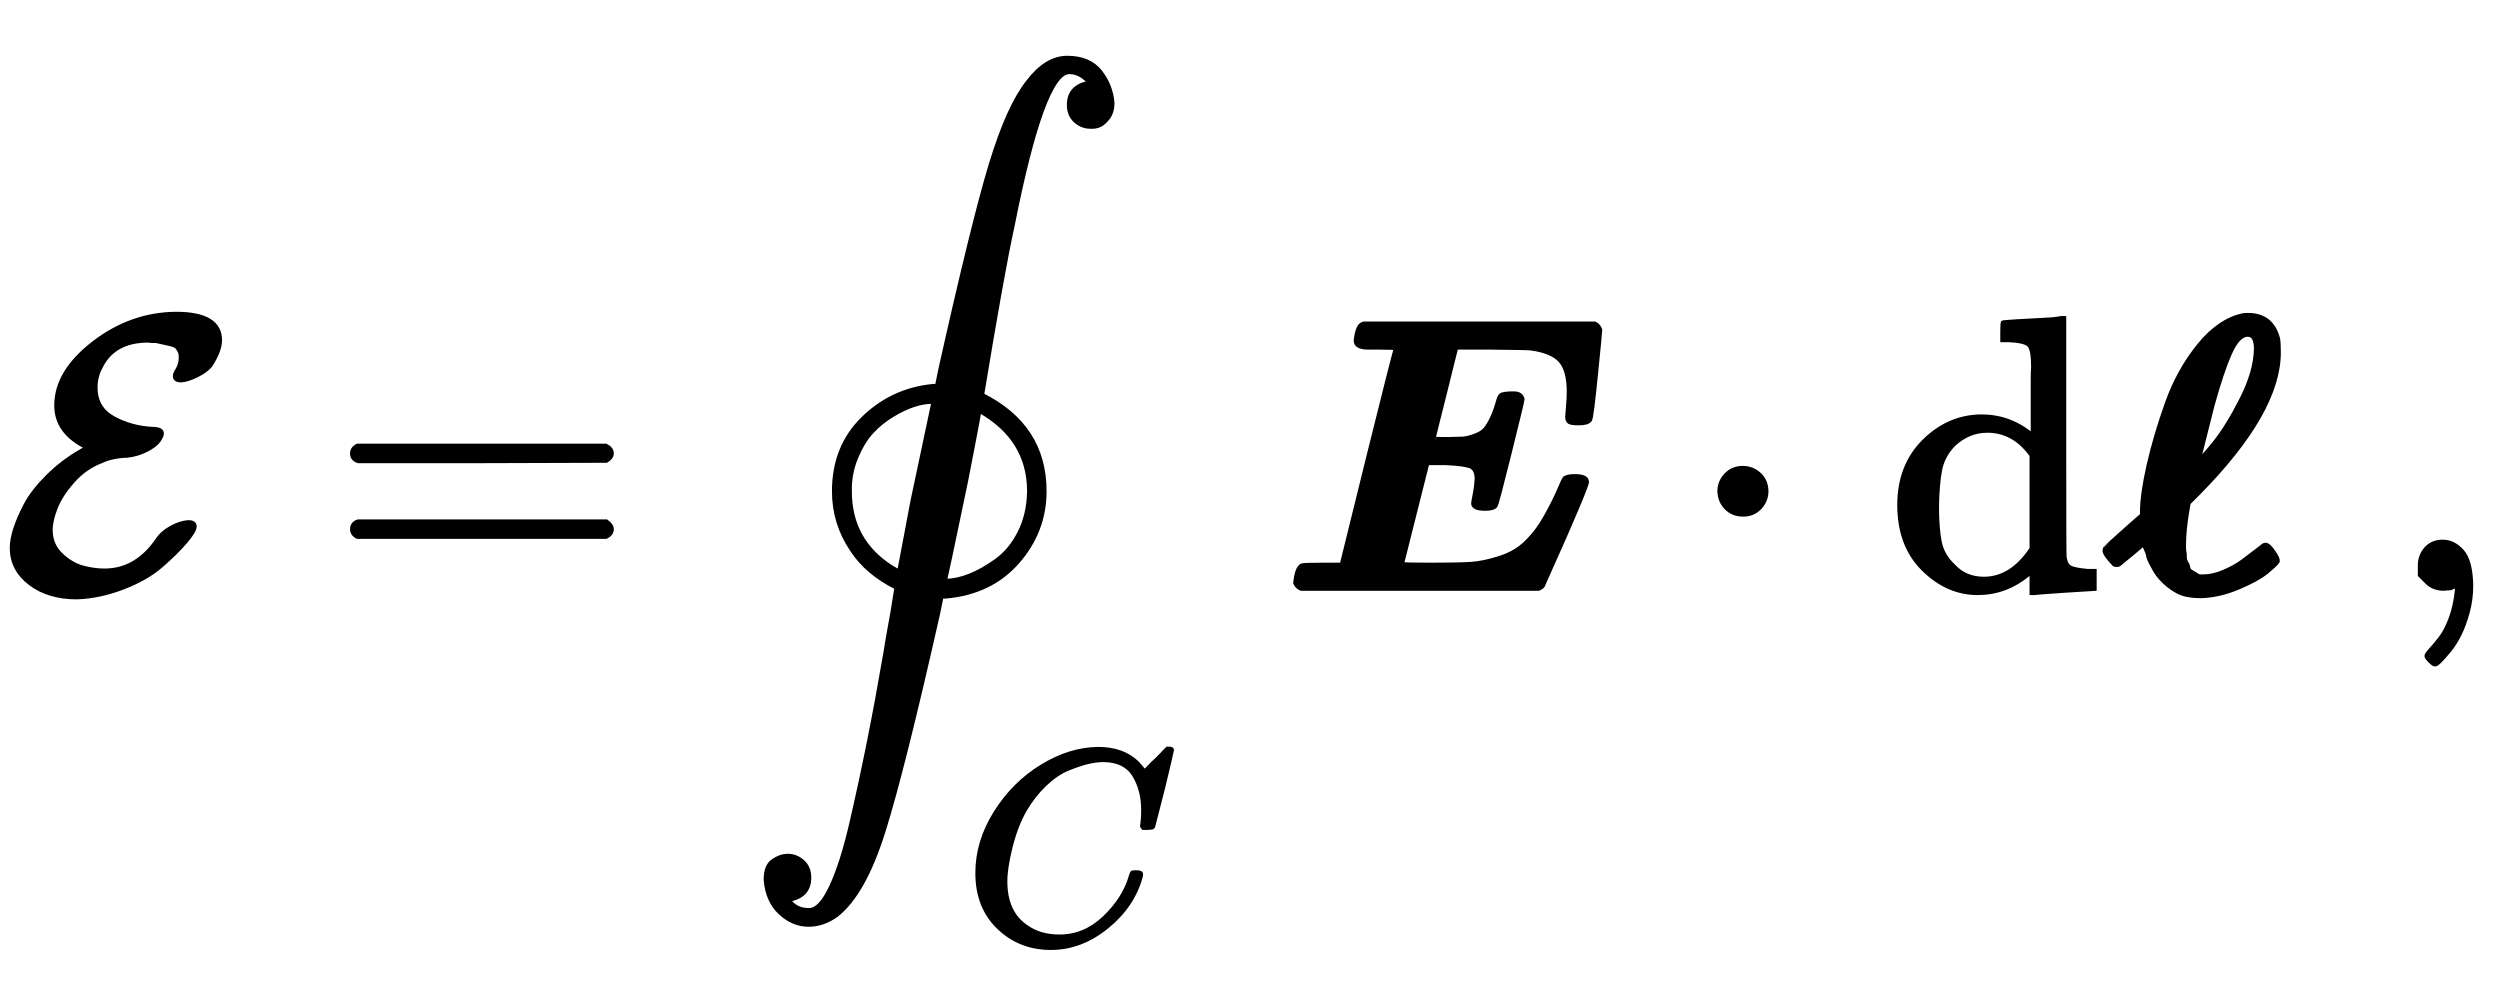 <?xml version="1.0" standalone="no"?>
<!DOCTYPE svg PUBLIC "-//W3C//DTD SVG 1.1//EN" "http://www.w3.org/Graphics/SVG/1.1/DTD/svg11.dtd">
<svg xmlns:xlink="http://www.w3.org/1999/xlink" width="14.88ex" height="5.843ex" style="vertical-align: -2.338ex;" viewBox="0 -1508.9 6406.6 2515.6" xmlns="http://www.w3.org/2000/svg">
<defs>
<path stroke-width="10" id="E1-MJCAL-45" d="M144 470Q144 556 240 630T451 705Q564 705 564 637Q564 611 540 573Q529 559 505 547T464 534Q448 534 448 545Q448 552 455 562Q463 577 463 591Q463 600 462 604T456 616T436 627T400 635Q396 635 390 635T380 636Q291 636 258 568Q245 544 245 516Q245 463 290 438T391 410Q415 410 415 398Q415 392 407 380T376 356T326 341Q288 340 260 327Q218 311 187 276T143 208T130 151Q130 113 156 88T211 55T268 47Q349 47 403 125Q415 144 439 157T483 171Q499 171 499 160Q499 148 475 120T413 59T315 3T197 -22Q124 -22 77 14T30 105Q30 126 39 154T66 216T122 288T209 354L223 362Q144 400 144 470Z"></path>
<path stroke-width="10" id="E1-MJMAIN-3D" d="M56 347Q56 360 70 367H707Q722 359 722 347Q722 336 708 328L390 327H72Q56 332 56 347ZM56 153Q56 168 72 173H708Q722 163 722 153Q722 140 707 133H70Q56 140 56 153Z"></path>
<path stroke-width="10" id="E1-MJSZ2-222E" d="M114 -798Q132 -824 165 -824H167Q195 -824 223 -764T275 -600T320 -391T362 -164Q365 -143 367 -133Q382 -52 390 2Q314 40 276 99Q230 167 230 249Q230 363 305 436T484 519H494L503 563Q587 939 632 1087T727 1298Q774 1360 828 1360Q884 1360 912 1325T944 1245Q944 1220 932 1205T909 1186T887 1183Q866 1183 849 1198T832 1239Q832 1287 885 1296L882 1300Q879 1303 874 1307T866 1313Q851 1323 833 1323Q766 1323 688 929Q662 811 610 496Q770 416 770 249Q770 147 701 68T516 -21H506L497 -65Q407 -464 357 -623T237 -837Q203 -862 165 -862Q125 -862 92 -831T55 -746Q55 -711 74 -698T112 -685Q133 -685 150 -700T167 -741Q167 -789 114 -798ZM480 478Q460 478 435 470T380 444T327 401T287 335T271 249Q271 124 375 56L397 43L431 223L485 478H480ZM519 20Q545 20 578 33T647 72T706 144T730 249Q730 383 603 455Q603 454 597 421T582 343T569 276Q516 22 515 20H519Z"></path>
<path stroke-width="10" id="E1-MJMATHI-43" d="M50 252Q50 367 117 473T286 641T490 704Q580 704 633 653Q642 643 648 636T656 626L657 623Q660 623 684 649Q691 655 699 663T715 679T725 690L740 705H746Q760 705 760 698Q760 694 728 561Q692 422 692 421Q690 416 687 415T669 413H653Q647 419 647 422Q647 423 648 429T650 449T651 481Q651 552 619 605T510 659Q484 659 454 652T382 628T299 572T226 479Q194 422 175 346T156 222Q156 108 232 58Q280 24 350 24Q441 24 512 92T606 240Q610 253 612 255T628 257Q648 257 648 248Q648 243 647 239Q618 132 523 55T319 -22Q206 -22 128 53T50 252Z"></path>
<path stroke-width="10" id="E1-MJMATHBI-45" d="M257 618H231Q198 618 198 636Q202 672 214 678L219 680H811Q817 677 820 673T824 666L825 664Q825 659 814 549T799 433Q793 424 771 424Q752 424 746 427T740 441Q740 445 742 466T744 505Q744 561 722 585T646 616Q639 617 545 618H456Q456 617 427 502T398 385Q398 384 435 384Q461 385 471 385T499 391T526 405T545 433T562 478Q566 494 571 497T595 501H604Q622 501 626 486Q626 482 593 349T557 213Q552 205 530 205Q499 205 499 219Q499 222 503 242T508 281Q508 308 491 314T429 322Q425 322 423 322H382L317 64Q317 62 390 62Q460 62 493 64T569 80T640 124Q665 149 686 187T719 253T733 283Q739 289 760 289Q791 289 791 274Q791 267 763 201T706 71L678 8Q676 4 667 0H58Q47 5 43 15Q47 54 60 60Q64 62 113 62H162L163 66Q163 67 231 341T301 616Q301 618 257 618Z"></path>
<path stroke-width="10" id="E1-MJMAIN-22C5" d="M78 250Q78 274 95 292T138 310Q162 310 180 294T199 251Q199 226 182 208T139 190T96 207T78 250Z"></path>
<path stroke-width="10" id="E1-MJMAIN-64" d="M376 495Q376 511 376 535T377 568Q377 613 367 624T316 637H298V660Q298 683 300 683L310 684Q320 685 339 686T376 688Q393 689 413 690T443 693T454 694H457V390Q457 84 458 81Q461 61 472 55T517 46H535V0Q533 0 459 -5T380 -11H373V44L365 37Q307 -11 235 -11Q158 -11 96 50T34 215Q34 315 97 378T244 442Q319 442 376 393V495ZM373 342Q328 405 260 405Q211 405 173 369Q146 341 139 305T131 211Q131 155 138 120T173 59Q203 26 251 26Q322 26 373 103V342Z"></path>
<path stroke-width="10" id="E1-MJMAINB-2113" d="M245 -19Q228 -19 212 -16T184 -6T162 9T143 27T129 46T118 66T111 84T106 99T102 111L101 116L69 89L36 62Q31 60 24 62Q-1 88 -1 98Q-1 101 1 105Q1 106 73 170L95 189V197Q95 242 112 317T159 476T241 624T353 701Q357 702 367 702Q428 702 444 641Q446 630 446 606Q446 454 241 246L215 220L212 203Q203 150 203 114Q203 113 203 106T204 95T205 82T209 67T214 54T223 43T236 35T253 32Q277 32 305 44T352 70T389 98T407 112Q409 113 412 113Q420 113 432 95Q445 77 443 70Q440 64 416 44T342 3T245 -19ZM387 615Q387 651 366 651Q342 651 321 604T276 470L241 331Q246 331 280 373T350 486T387 615Z"></path>
<path stroke-width="10" id="E1-MJMAIN-2C" d="M78 35T78 60T94 103T137 121Q165 121 187 96T210 8Q210 -27 201 -60T180 -117T154 -158T130 -185T117 -194Q113 -194 104 -185T95 -172Q95 -168 106 -156T131 -126T157 -76T173 -3V9L172 8Q170 7 167 6T161 3T152 1T140 0Q113 0 96 17Z"></path>
</defs>
<g stroke="currentColor" fill="currentColor" stroke-width="0" transform="matrix(1 0 0 -1 0 0)">
 <use xlink:href="#E1-MJCAL-45" x="0" y="0"></use>
 <use xlink:href="#E1-MJMAIN-3D" x="846" y="0"></use>
<g transform="translate(1907,0)">
 <use xlink:href="#E1-MJSZ2-222E" x="0" y="1"></use>
 <use transform="scale(0.707)" xlink:href="#E1-MJMATHI-43" x="793" y="-1282"></use>
</g>
 <use xlink:href="#E1-MJMATHBI-45" x="3276" y="0"></use>
 <use xlink:href="#E1-MJMAIN-22C5" x="4328" y="0"></use>
 <use xlink:href="#E1-MJMAIN-64" x="4833" y="0"></use>
 <use xlink:href="#E1-MJMAINB-2113" x="5394" y="0"></use>
 <use xlink:href="#E1-MJMAIN-2C" x="6123" y="0"></use>
</g>
</svg>